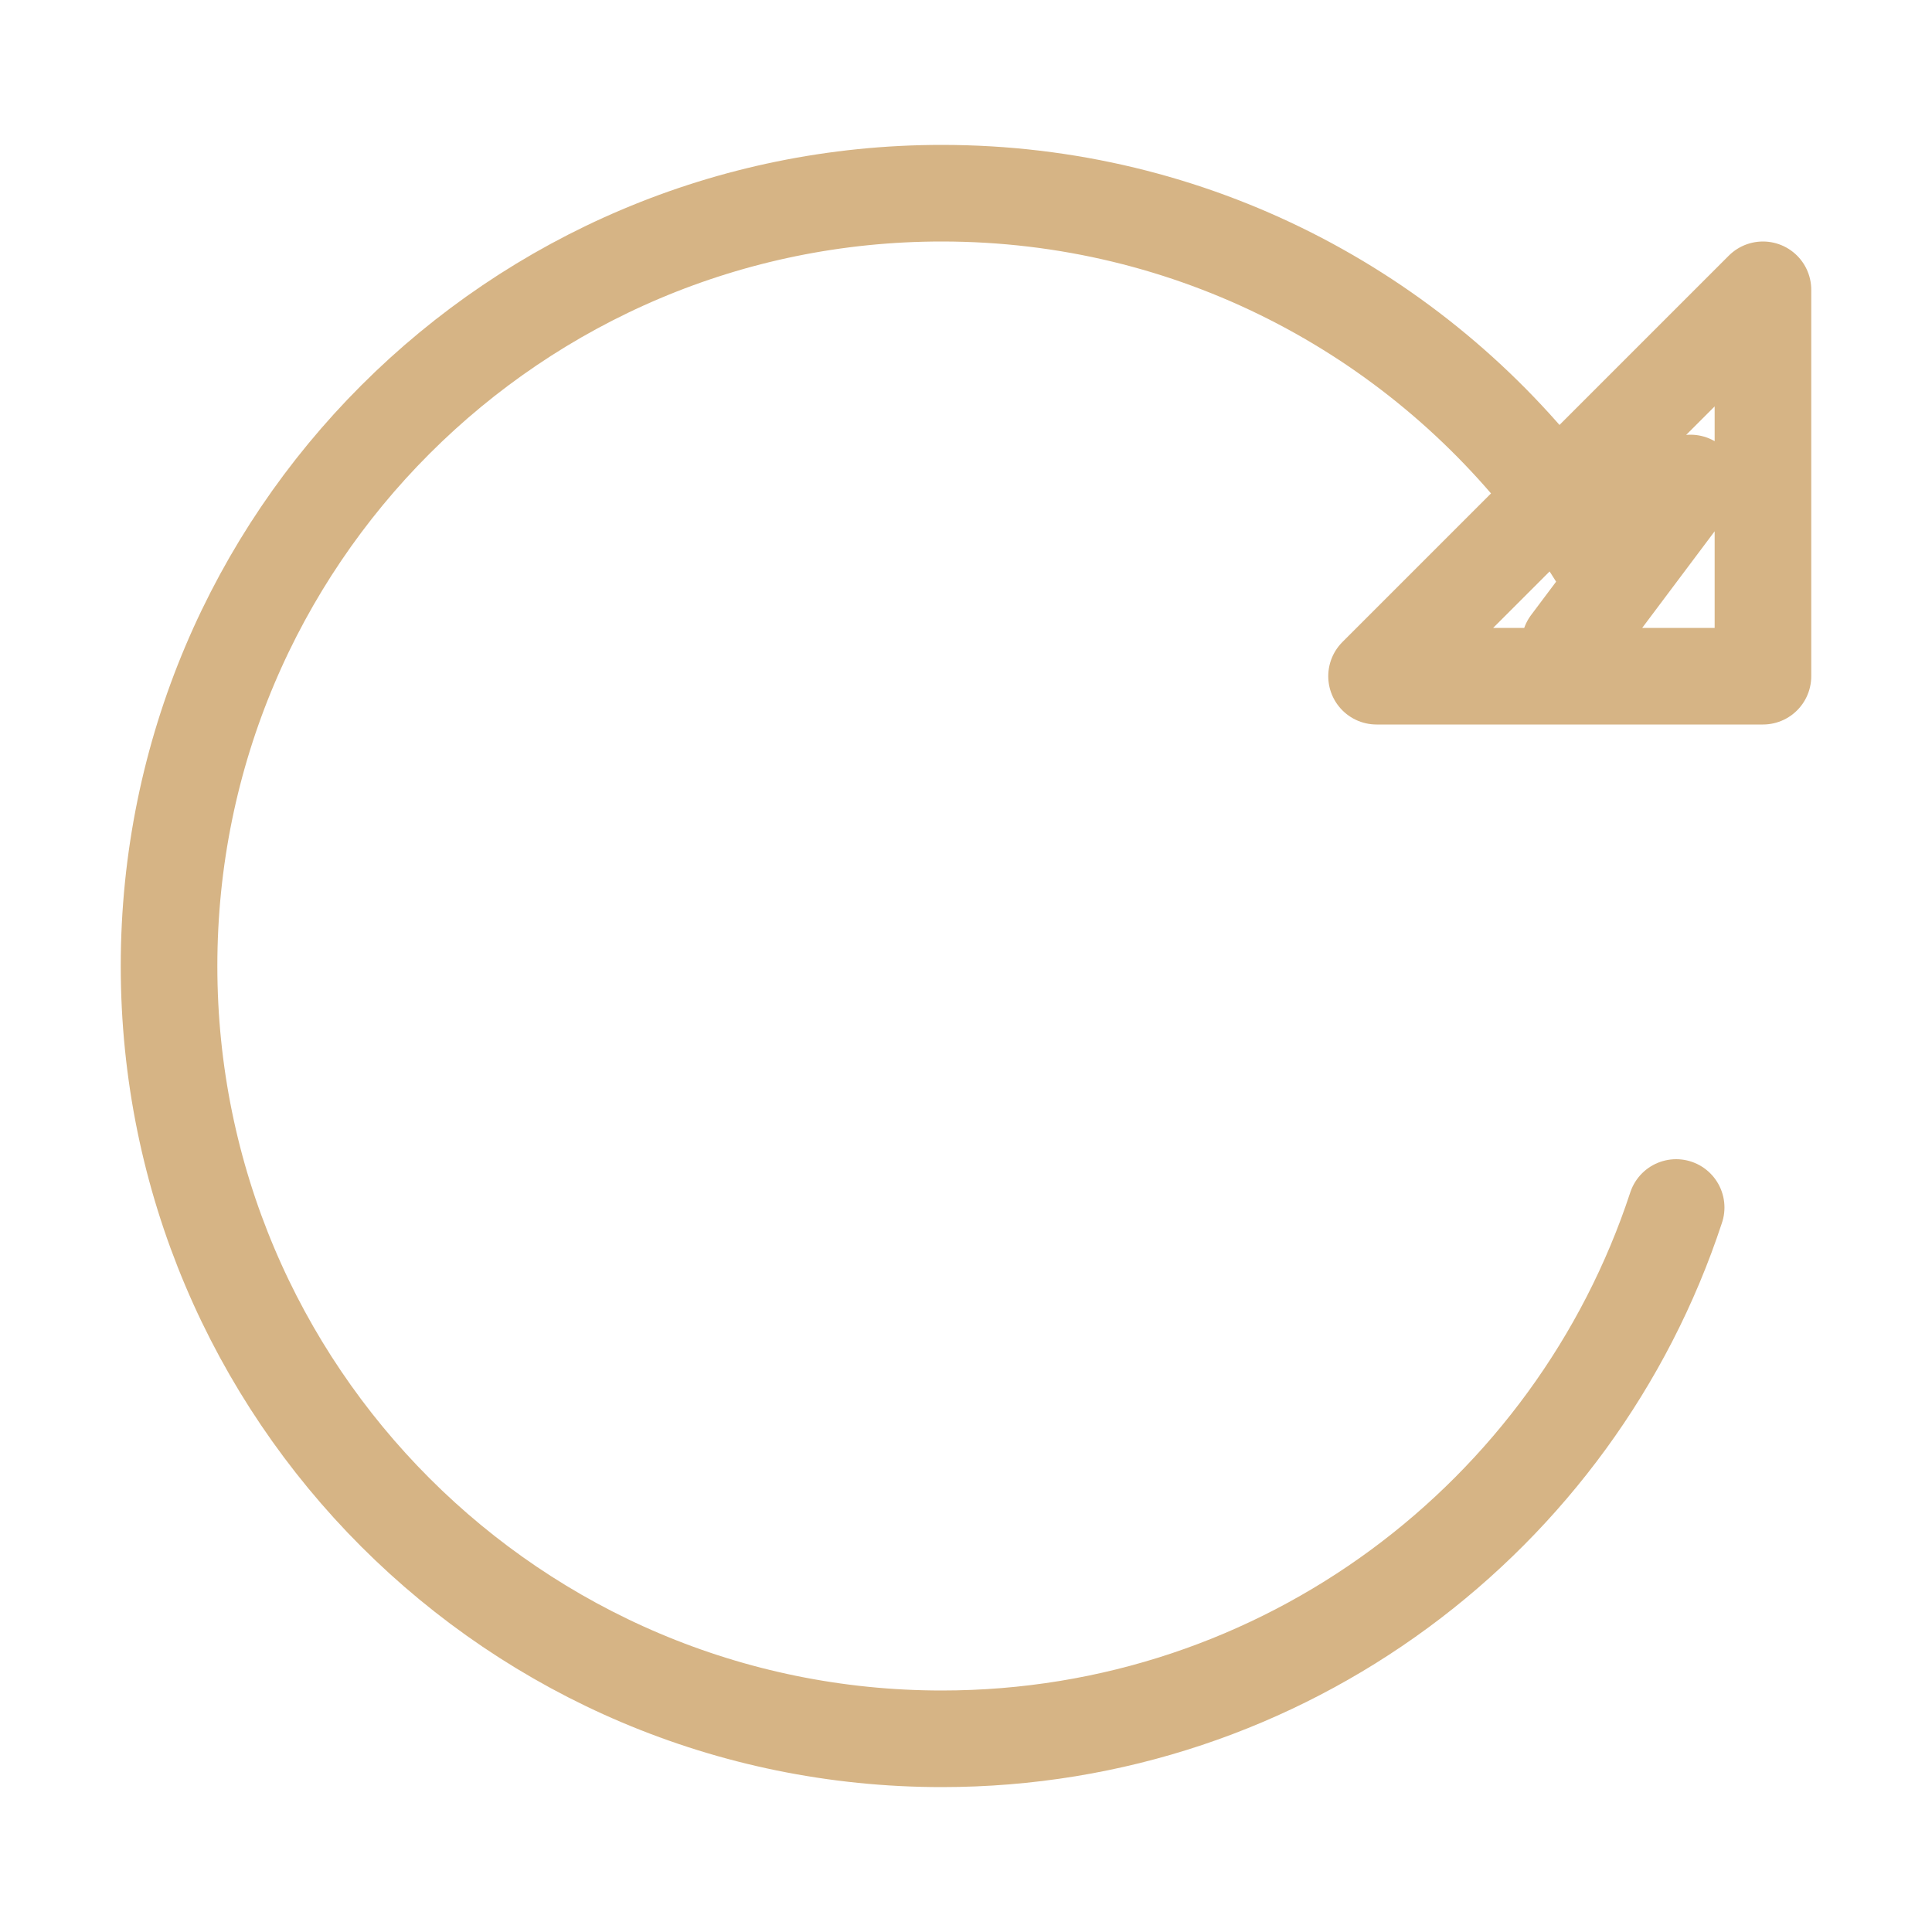 <svg width="80" height="80" viewBox="0 0 80 80" fill="none" xmlns="http://www.w3.org/2000/svg">
<g id="arrow-rotate-right-02">
<path id="Icon" d="M69.406 50C65.207 62.776 53.181 72 39 72C21.327 72 7 57.673 7 40C7 22.327 21.327 8 39 8C49.366 8 58.581 12.929 64.429 20.571M66.719 24C66.028 22.806 65.263 21.661 64.429 20.571M64.429 20.571L57 28H73V12L64.429 20.571ZM65 26.667L70 20" stroke="#D6B485" stroke-width="4" stroke-linecap="round" stroke-linejoin="round"/>
</g>
</svg>
